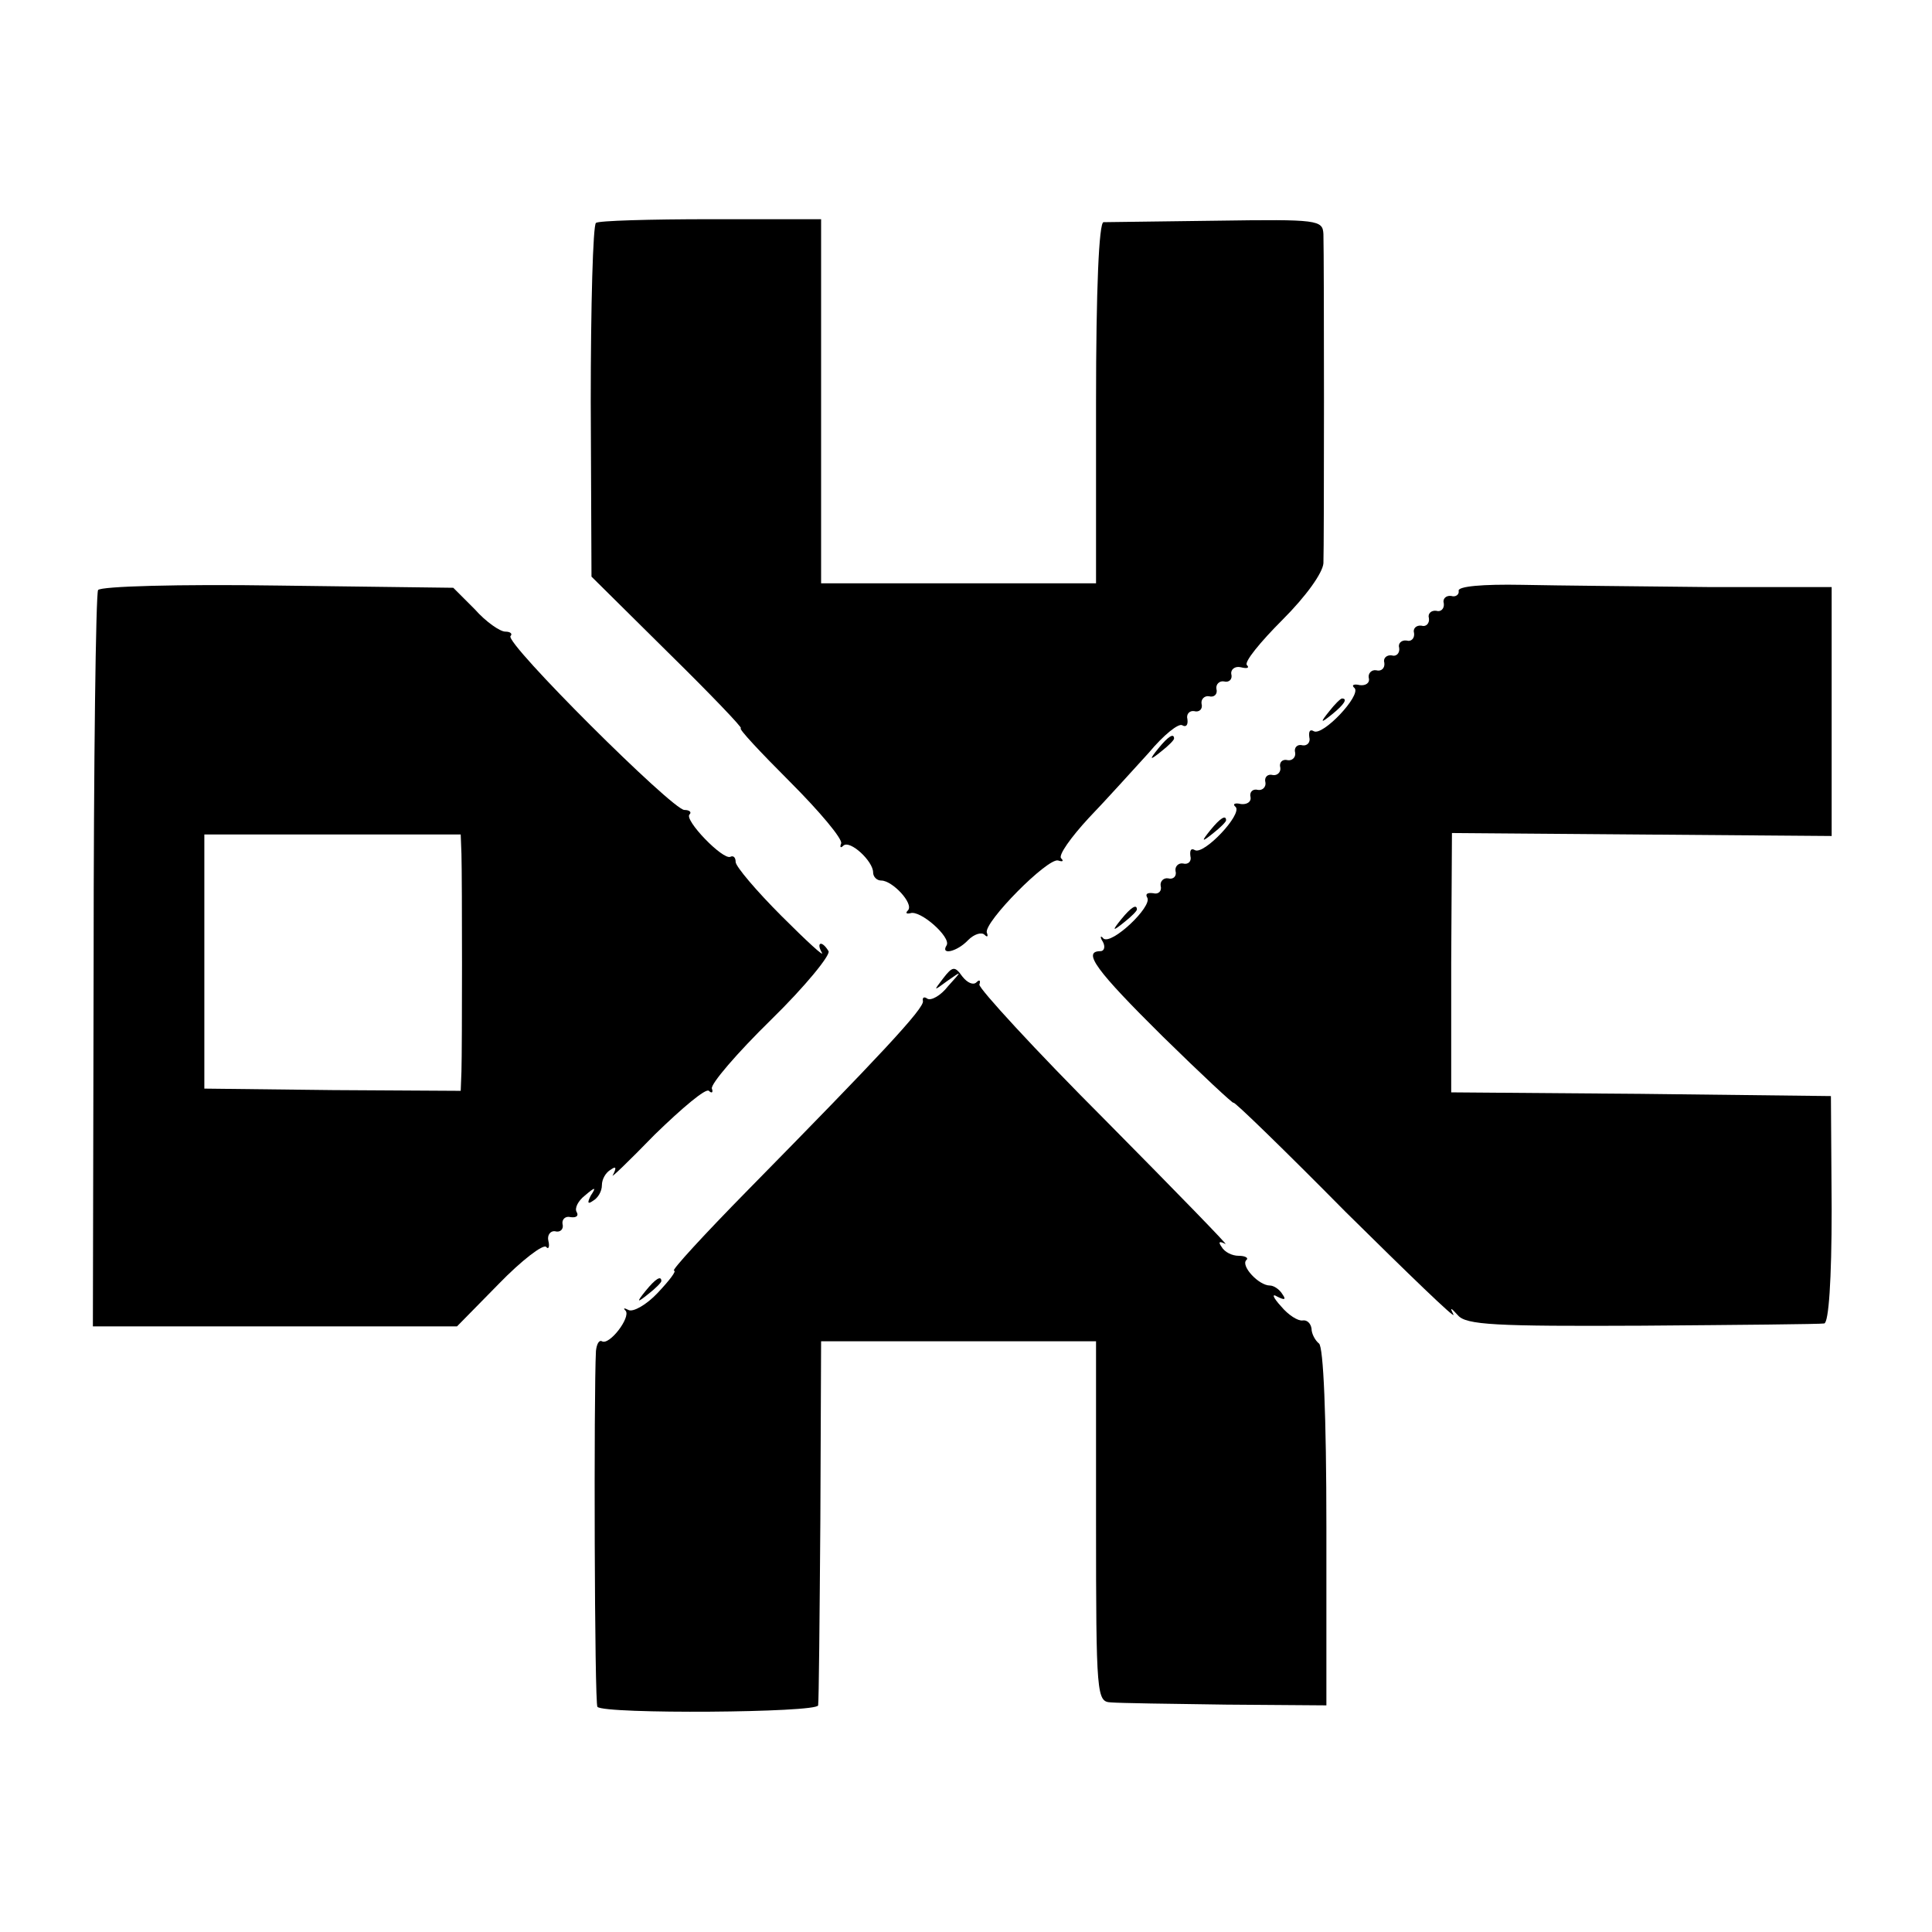 <?xml version="1.0" standalone="no"?>
<!DOCTYPE svg PUBLIC "-//W3C//DTD SVG 20010904//EN"
 "http://www.w3.org/TR/2001/REC-SVG-20010904/DTD/svg10.dtd">
<svg version="1.0" xmlns="http://www.w3.org/2000/svg"
 width="260pt" height="260pt" viewBox="0 0 260 260"
 preserveAspectRatio="xMidYMid meet">
<g transform="translate(0,260) scale(0.1,-0.1)"
fill="#000000" stroke="none">
<path d="M802 2300 c-4 -3 -7 -111 -7 -241 l1 -235 103 -102 c57 -56 101 -102
98 -102 -4 0 26 -32 66 -72 40 -40 71 -77 69 -83 -2 -5 -1 -7 3 -3 9 8 40 -21
40 -36 0 -6 5 -11 11 -11 15 0 44 -31 36 -40 -4 -4 -2 -5 3 -4 13 5 55 -32 49
-43 -9 -14 14 -9 29 7 8 8 18 11 22 7 4 -4 5 -2 3 3 -4 14 82 101 96 97 6 -2
8 -1 4 3 -4 4 13 28 37 54 24 25 60 65 81 88 20 24 40 40 45 37 5 -3 8 0 7 8
-2 7 3 12 9 11 7 -2 12 3 10 10 -1 6 4 11 10 10 7 -2 12 3 10 10 -1 6 4 11 10
10 7 -2 12 3 10 10 -1 6 5 11 13 9 8 -2 12 -1 8 3 -4 4 18 31 48 61 32 32 54
63 55 76 1 24 1 408 0 443 -1 19 -7 20 -143 18 -79 -1 -147 -2 -153 -2 -6 -1
-10 -89 -10 -243 l0 -243 -185 0 -185 0 0 245 0 245 -148 0 c-82 0 -152 -2
-155 -5z"/>
<path d="M132 1806 c-3 -5 -6 -230 -6 -500 l-1 -491 245 0 245 0 56 57 c31 32
60 54 64 50 3 -4 5 0 3 8 -2 8 3 14 9 13 7 -2 12 3 10 10 -1 6 4 11 11 9 8 -1
11 2 8 7 -3 5 2 15 11 22 14 12 16 12 8 0 -5 -10 -4 -12 3 -7 7 4 12 13 12 21
0 8 5 17 12 21 7 5 8 3 3 -7 -5 -7 20 17 56 54 37 36 69 63 73 59 4 -4 6 -2 4
3 -2 6 34 48 80 93 46 45 80 87 77 92 -9 15 -17 12 -9 -2 4 -7 -20 15 -54 49
-34 34 -62 67 -62 73 0 6 -3 9 -7 7 -10 -5 -63 50 -55 57 3 3 0 6 -7 6 -16 0
-242 225 -234 234 3 3 0 6 -7 6 -7 0 -26 13 -41 30 l-29 29 -236 3 c-134 2
-238 -1 -242 -6z m489 -355 c1 -36 1 -260 0 -293 l-1 -26 -172 1 -173 2 0 171
0 171 172 0 173 0 1 -26z"/>
<path d="M1963 1805 c1 -5 -4 -9 -10 -7 -7 1 -12 -4 -10 -10 1 -7 -4 -12 -10
-10 -7 1 -12 -4 -10 -10 1 -7 -4 -12 -10 -10 -7 1 -12 -4 -10 -10 1 -7 -4 -12
-10 -10 -7 1 -12 -4 -10 -10 1 -7 -4 -12 -10 -10 -7 1 -12 -4 -10 -10 1 -7 -4
-12 -11 -10 -6 1 -11 -4 -10 -10 2 -7 -4 -11 -12 -10 -8 2 -12 0 -7 -4 9 -10
-43 -65 -55 -58 -5 3 -7 0 -6 -8 2 -7 -3 -12 -9 -11 -7 2 -12 -3 -10 -10 1 -6
-4 -11 -10 -10 -7 2 -12 -3 -10 -10 1 -6 -4 -11 -10 -10 -7 2 -12 -3 -10 -10
1 -6 -4 -11 -10 -10 -7 2 -12 -3 -10 -10 1 -6 -5 -10 -13 -9 -8 2 -12 0 -7 -4
9 -10 -43 -65 -55 -58 -5 3 -7 0 -6 -8 2 -7 -3 -12 -10 -10 -6 1 -11 -4 -10
-10 2 -7 -3 -12 -10 -10 -6 1 -11 -4 -10 -10 2 -7 -3 -12 -10 -10 -8 1 -11 -1
-8 -6 7 -12 -48 -64 -59 -55 -4 5 -5 2 -1 -4 4 -7 2 -13 -3 -13 -25 0 -6 -26
84 -115 52 -51 95 -91 95 -89 0 3 68 -63 151 -147 84 -83 149 -146 145 -138
-5 10 -4 10 6 -1 11 -13 50 -15 248 -14 129 1 240 2 245 3 6 1 10 58 10 154
l-1 152 -256 3 -255 2 0 175 1 174 255 -2 256 -2 0 168 0 167 -165 0 c-91 1
-204 2 -252 3 -53 1 -86 -2 -85 -8z"/>
<path d="M1789 1643 c-13 -16 -12 -17 4 -4 16 13 21 21 13 21 -2 0 -10 -8 -17
-17z"/>
<path d="M1559 1593 c-13 -16 -12 -17 4 -4 9 7 17 15 17 17 0 8 -8 3 -21 -13z"/>
<path d="M1629 1483 c-13 -16 -12 -17 4 -4 9 7 17 15 17 17 0 8 -8 3 -21 -13z"/>
<path d="M1509 1363 c-13 -16 -12 -17 4 -4 9 7 17 15 17 17 0 8 -8 3 -21 -13z"/>
<path d="M1269 1283 c-13 -17 -13 -17 6 -3 20 14 20 14 1 -7 -10 -13 -23 -20
-28 -17 -4 3 -7 2 -6 -3 3 -9 -60 -76 -235 -254 -59 -60 -104 -109 -100 -109
4 0 -6 -13 -22 -30 -15 -16 -33 -26 -39 -23 -6 3 -8 3 -4 -1 7 -9 -22 -47 -32
-41 -4 2 -7 -4 -8 -13 -3 -57 -2 -476 2 -479 9 -10 296 -8 297 2 1 6 2 118 3
250 l1 240 185 0 185 0 0 -243 c0 -235 1 -242 20 -243 11 -1 81 -2 155 -3
l135 -1 0 240 c0 150 -4 243 -10 247 -5 4 -10 13 -10 20 -1 7 -6 12 -12 11 -6
-1 -19 7 -29 19 -11 12 -13 18 -5 13 10 -5 12 -4 7 3 -4 7 -12 12 -17 12 -15
0 -39 26 -32 34 4 3 -1 6 -10 6 -9 0 -19 5 -23 12 -5 7 -3 8 5 4 7 -5 -66 70
-161 166 -95 95 -171 178 -170 183 2 6 0 7 -4 3 -4 -4 -12 -1 -19 8 -10 14
-13 14 -26 -3z"/>
<path d="M869 863 c-13 -16 -12 -17 4 -4 9 7 17 15 17 17 0 8 -8 3 -21 -13z"/>
</g>
</svg>
